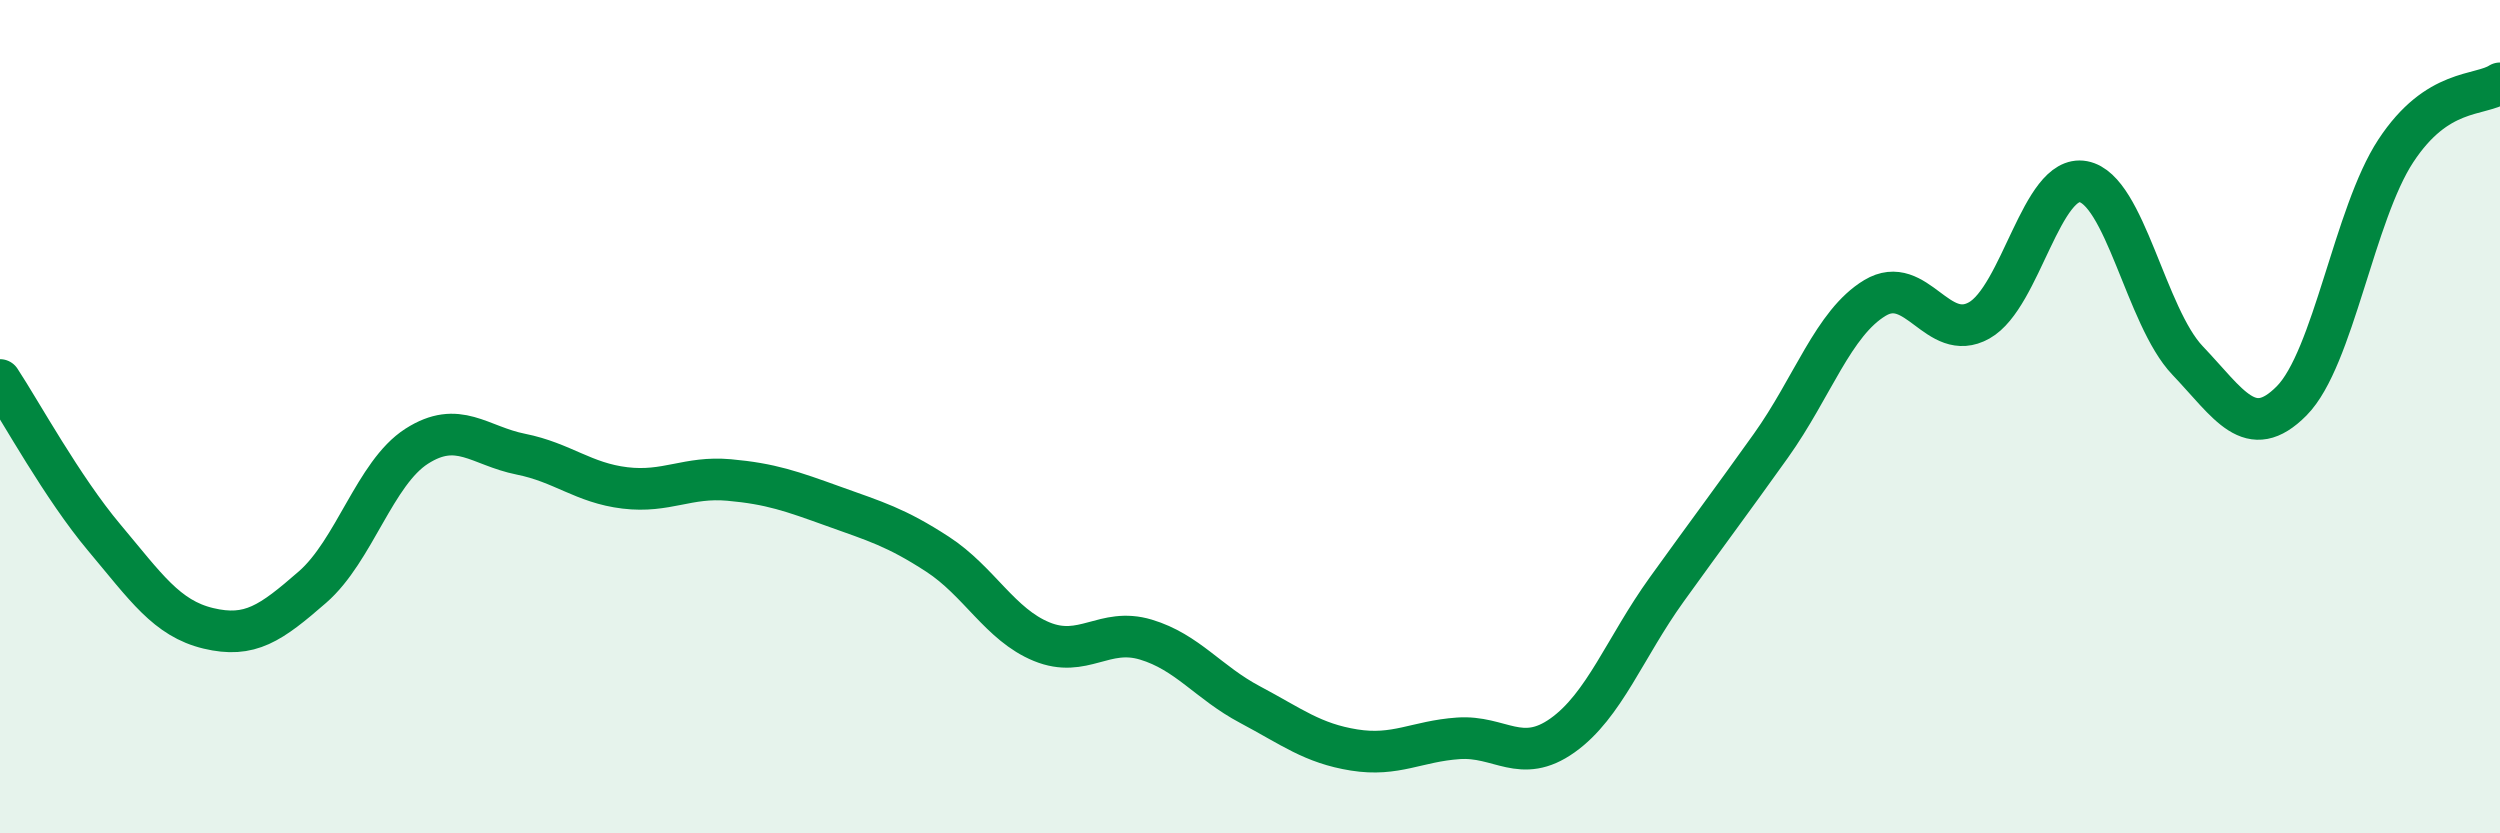 
    <svg width="60" height="20" viewBox="0 0 60 20" xmlns="http://www.w3.org/2000/svg">
      <path
        d="M 0,9.12 C 0.5,9.88 1.5,11.71 2.5,12.9 C 3.5,14.09 4,14.84 5,15.08 C 6,15.32 6.5,14.96 7.5,14.09 C 8.5,13.22 9,11.35 10,10.71 C 11,10.07 11.5,10.7 12.5,10.9 C 13.5,11.1 14,11.59 15,11.71 C 16,11.83 16.5,11.43 17.5,11.52 C 18.5,11.61 19,11.79 20,12.15 C 21,12.51 21.5,12.65 22.5,13.3 C 23.5,13.95 24,14.99 25,15.4 C 26,15.81 26.5,15.05 27.5,15.35 C 28.5,15.65 29,16.38 30,16.91 C 31,17.44 31.5,17.84 32.5,18 C 33.5,18.16 34,17.79 35,17.72 C 36,17.65 36.5,18.36 37.5,17.65 C 38.5,16.94 39,15.54 40,14.15 C 41,12.76 41.5,12.1 42.5,10.7 C 43.5,9.3 44,7.75 45,7.15 C 46,6.55 46.5,8.25 47.5,7.69 C 48.5,7.13 49,4.17 50,4.36 C 51,4.55 51.5,7.6 52.5,8.65 C 53.5,9.7 54,10.63 55,9.62 C 56,8.61 56.5,5.14 57.5,3.62 C 58.5,2.1 59.5,2.32 60,2L60 20L0 20Z"
        fill="#008740"
        opacity="0.1"
        stroke-linecap="round"
        stroke-linejoin="round"
      />
      <path
        d="M 0,9.12 C 0.5,9.88 1.5,11.71 2.5,12.9 C 3.5,14.09 4,14.84 5,15.08 C 6,15.32 6.5,14.96 7.5,14.09 C 8.5,13.22 9,11.35 10,10.71 C 11,10.07 11.5,10.7 12.5,10.9 C 13.5,11.1 14,11.59 15,11.71 C 16,11.83 16.5,11.43 17.5,11.52 C 18.5,11.61 19,11.79 20,12.15 C 21,12.51 21.5,12.65 22.5,13.3 C 23.5,13.95 24,14.99 25,15.4 C 26,15.81 26.5,15.05 27.5,15.35 C 28.5,15.65 29,16.38 30,16.91 C 31,17.44 31.5,17.84 32.5,18 C 33.5,18.16 34,17.79 35,17.72 C 36,17.65 36.5,18.36 37.5,17.65 C 38.5,16.94 39,15.54 40,14.15 C 41,12.76 41.5,12.1 42.5,10.7 C 43.5,9.3 44,7.75 45,7.15 C 46,6.55 46.5,8.25 47.5,7.69 C 48.5,7.13 49,4.17 50,4.36 C 51,4.55 51.5,7.6 52.5,8.65 C 53.5,9.7 54,10.63 55,9.62 C 56,8.61 56.5,5.14 57.5,3.62 C 58.5,2.1 59.5,2.32 60,2"
        stroke="#008740"
        stroke-width="1"
        fill="none"
        stroke-linecap="round"
        stroke-linejoin="round"
      />
    </svg>
  